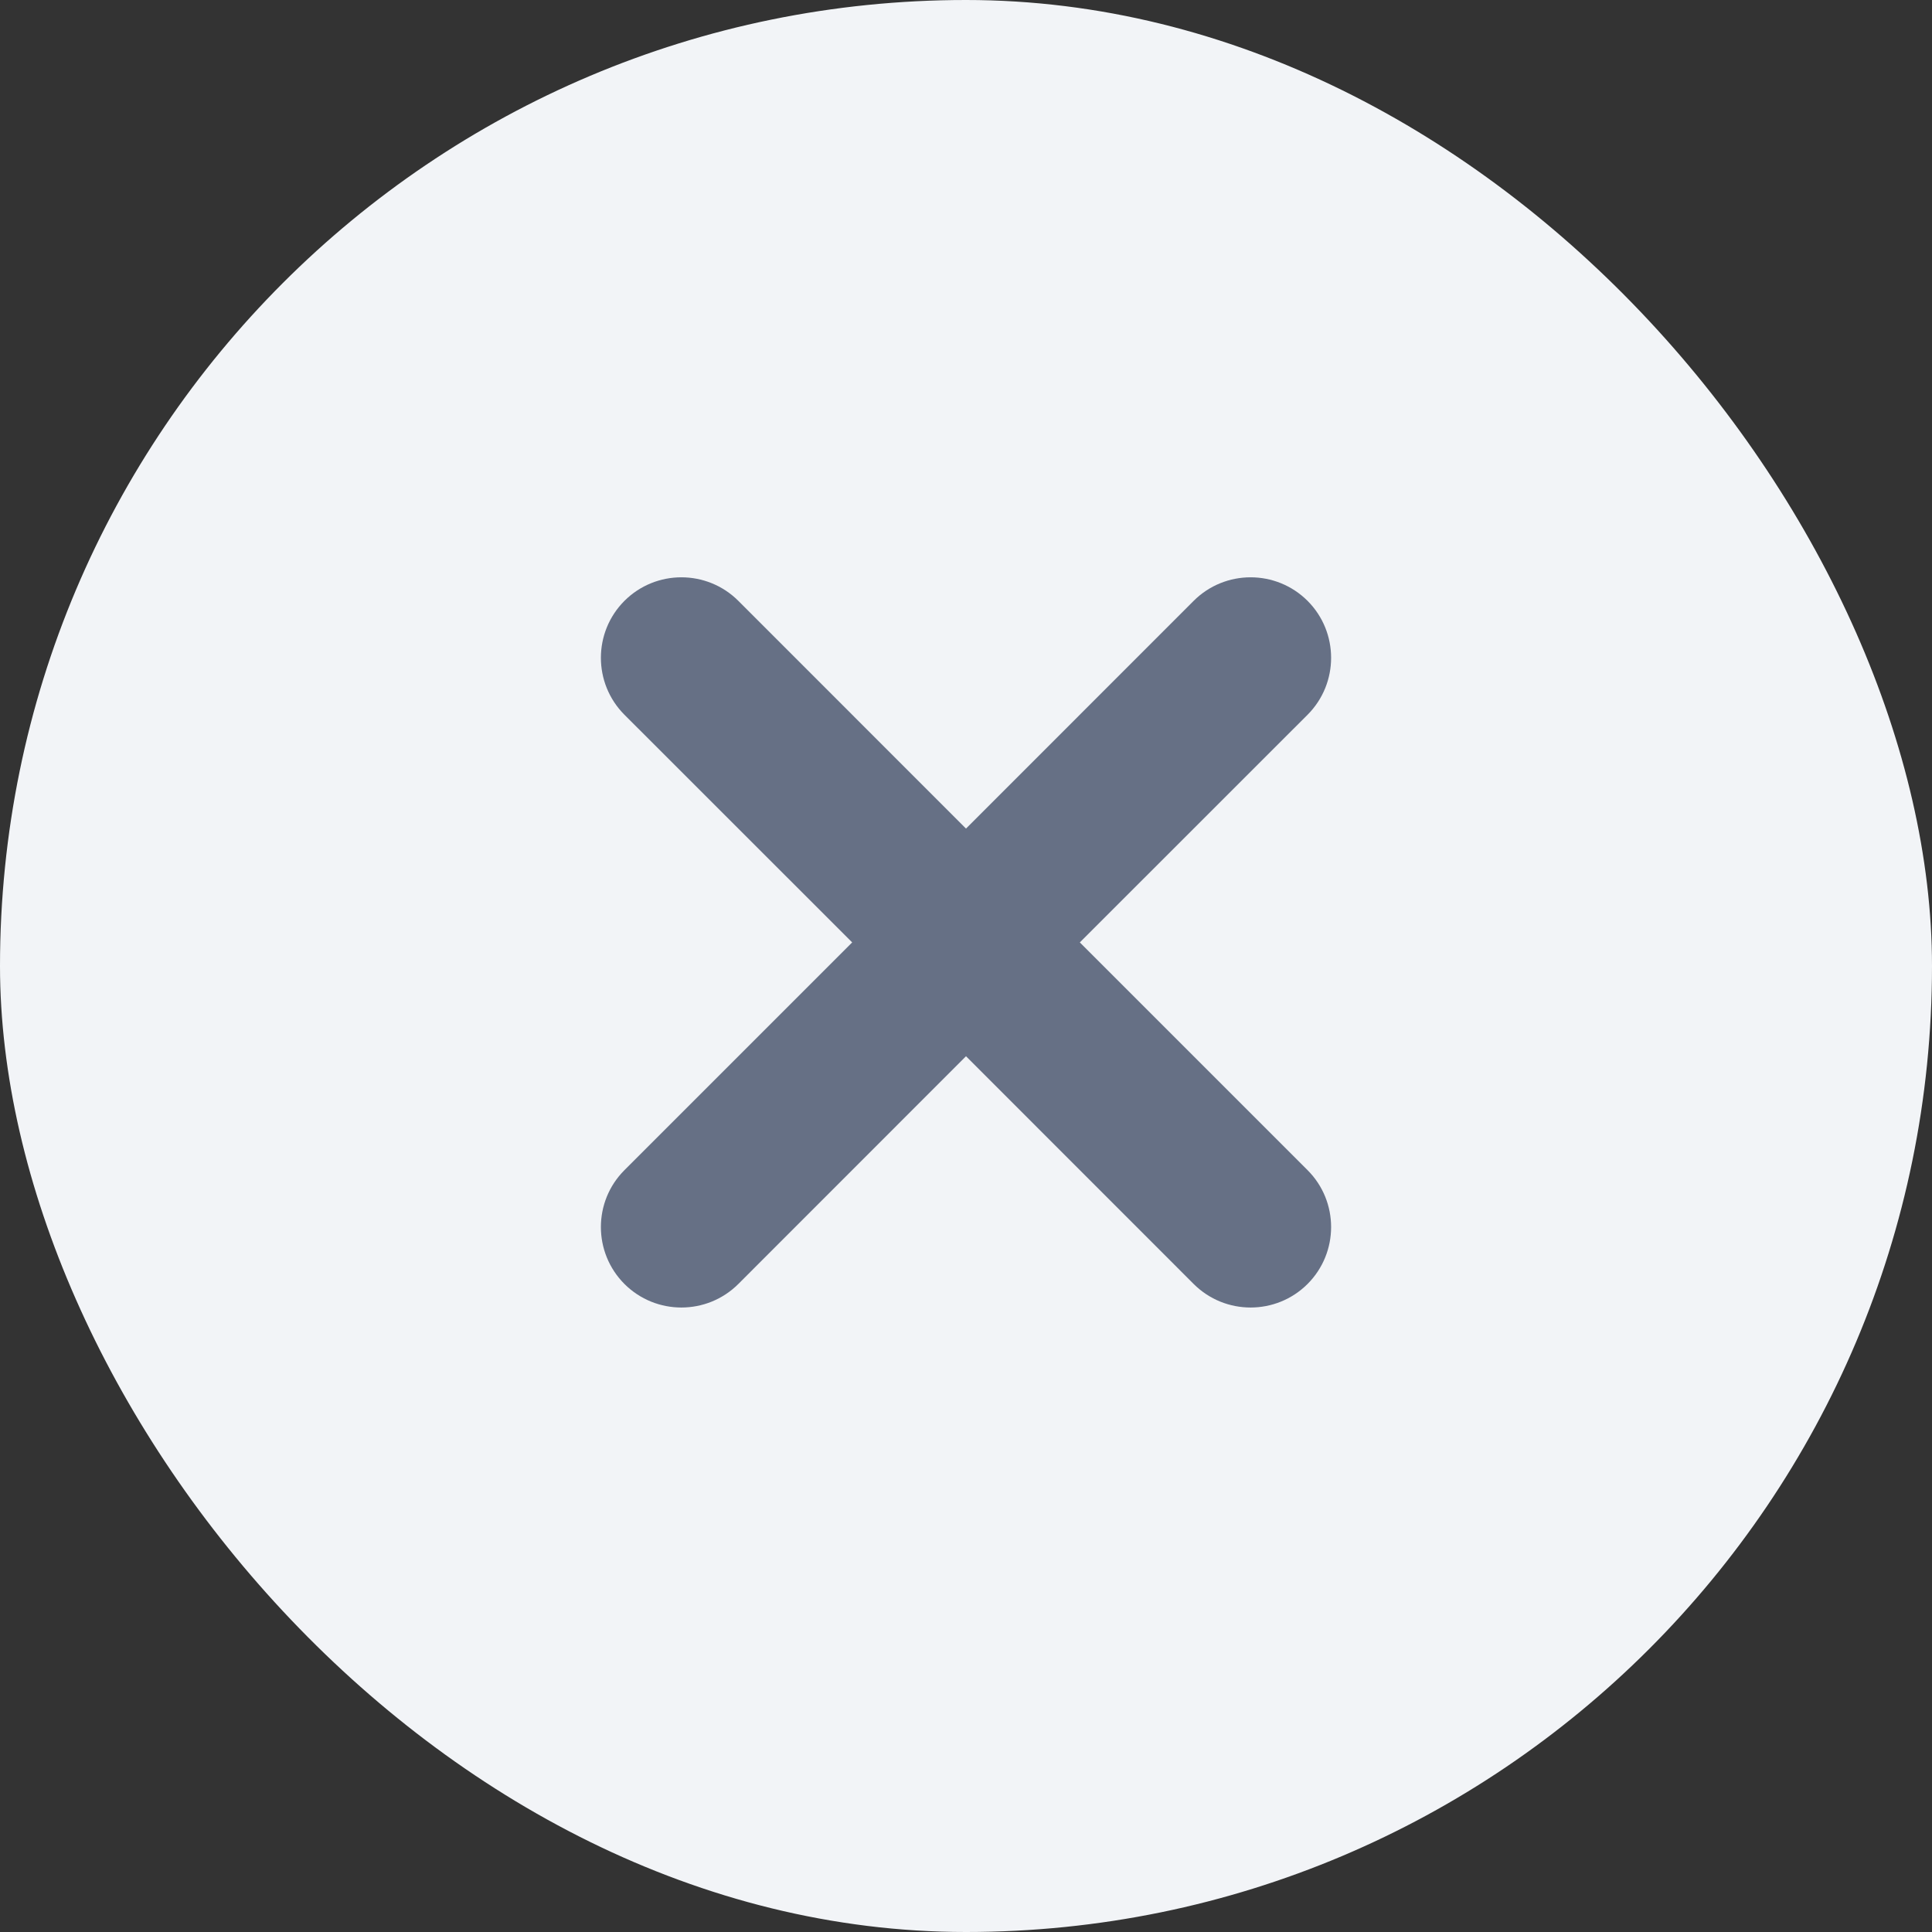 <svg width="24" height="24" viewBox="0 0 24 24" fill="none" xmlns="http://www.w3.org/2000/svg">
<rect x="0" y="0" width="24" height="24" fill="#333333" stroke="none"/>
<rect width="24" height="24" rx="12" fill="#F2F4F7"/>
<path fill-rule="evenodd" clip-rule="evenodd" d="M16.243 8.879C16.633 8.488 16.633 7.855 16.243 7.464C15.852 7.074 15.219 7.074 14.828 7.464L12 10.293L9.172 7.464C8.781 7.074 8.148 7.074 7.757 7.464C7.367 7.855 7.367 8.488 7.757 8.879L10.586 11.707L7.757 14.536C7.367 14.926 7.367 15.559 7.757 15.95C8.148 16.34 8.781 16.34 9.172 15.95L12 13.121L14.828 15.95C15.219 16.34 15.852 16.34 16.243 15.95C16.633 15.559 16.633 14.926 16.243 14.536L13.414 11.707L16.243 8.879Z" fill="#667085"/>
</svg>
